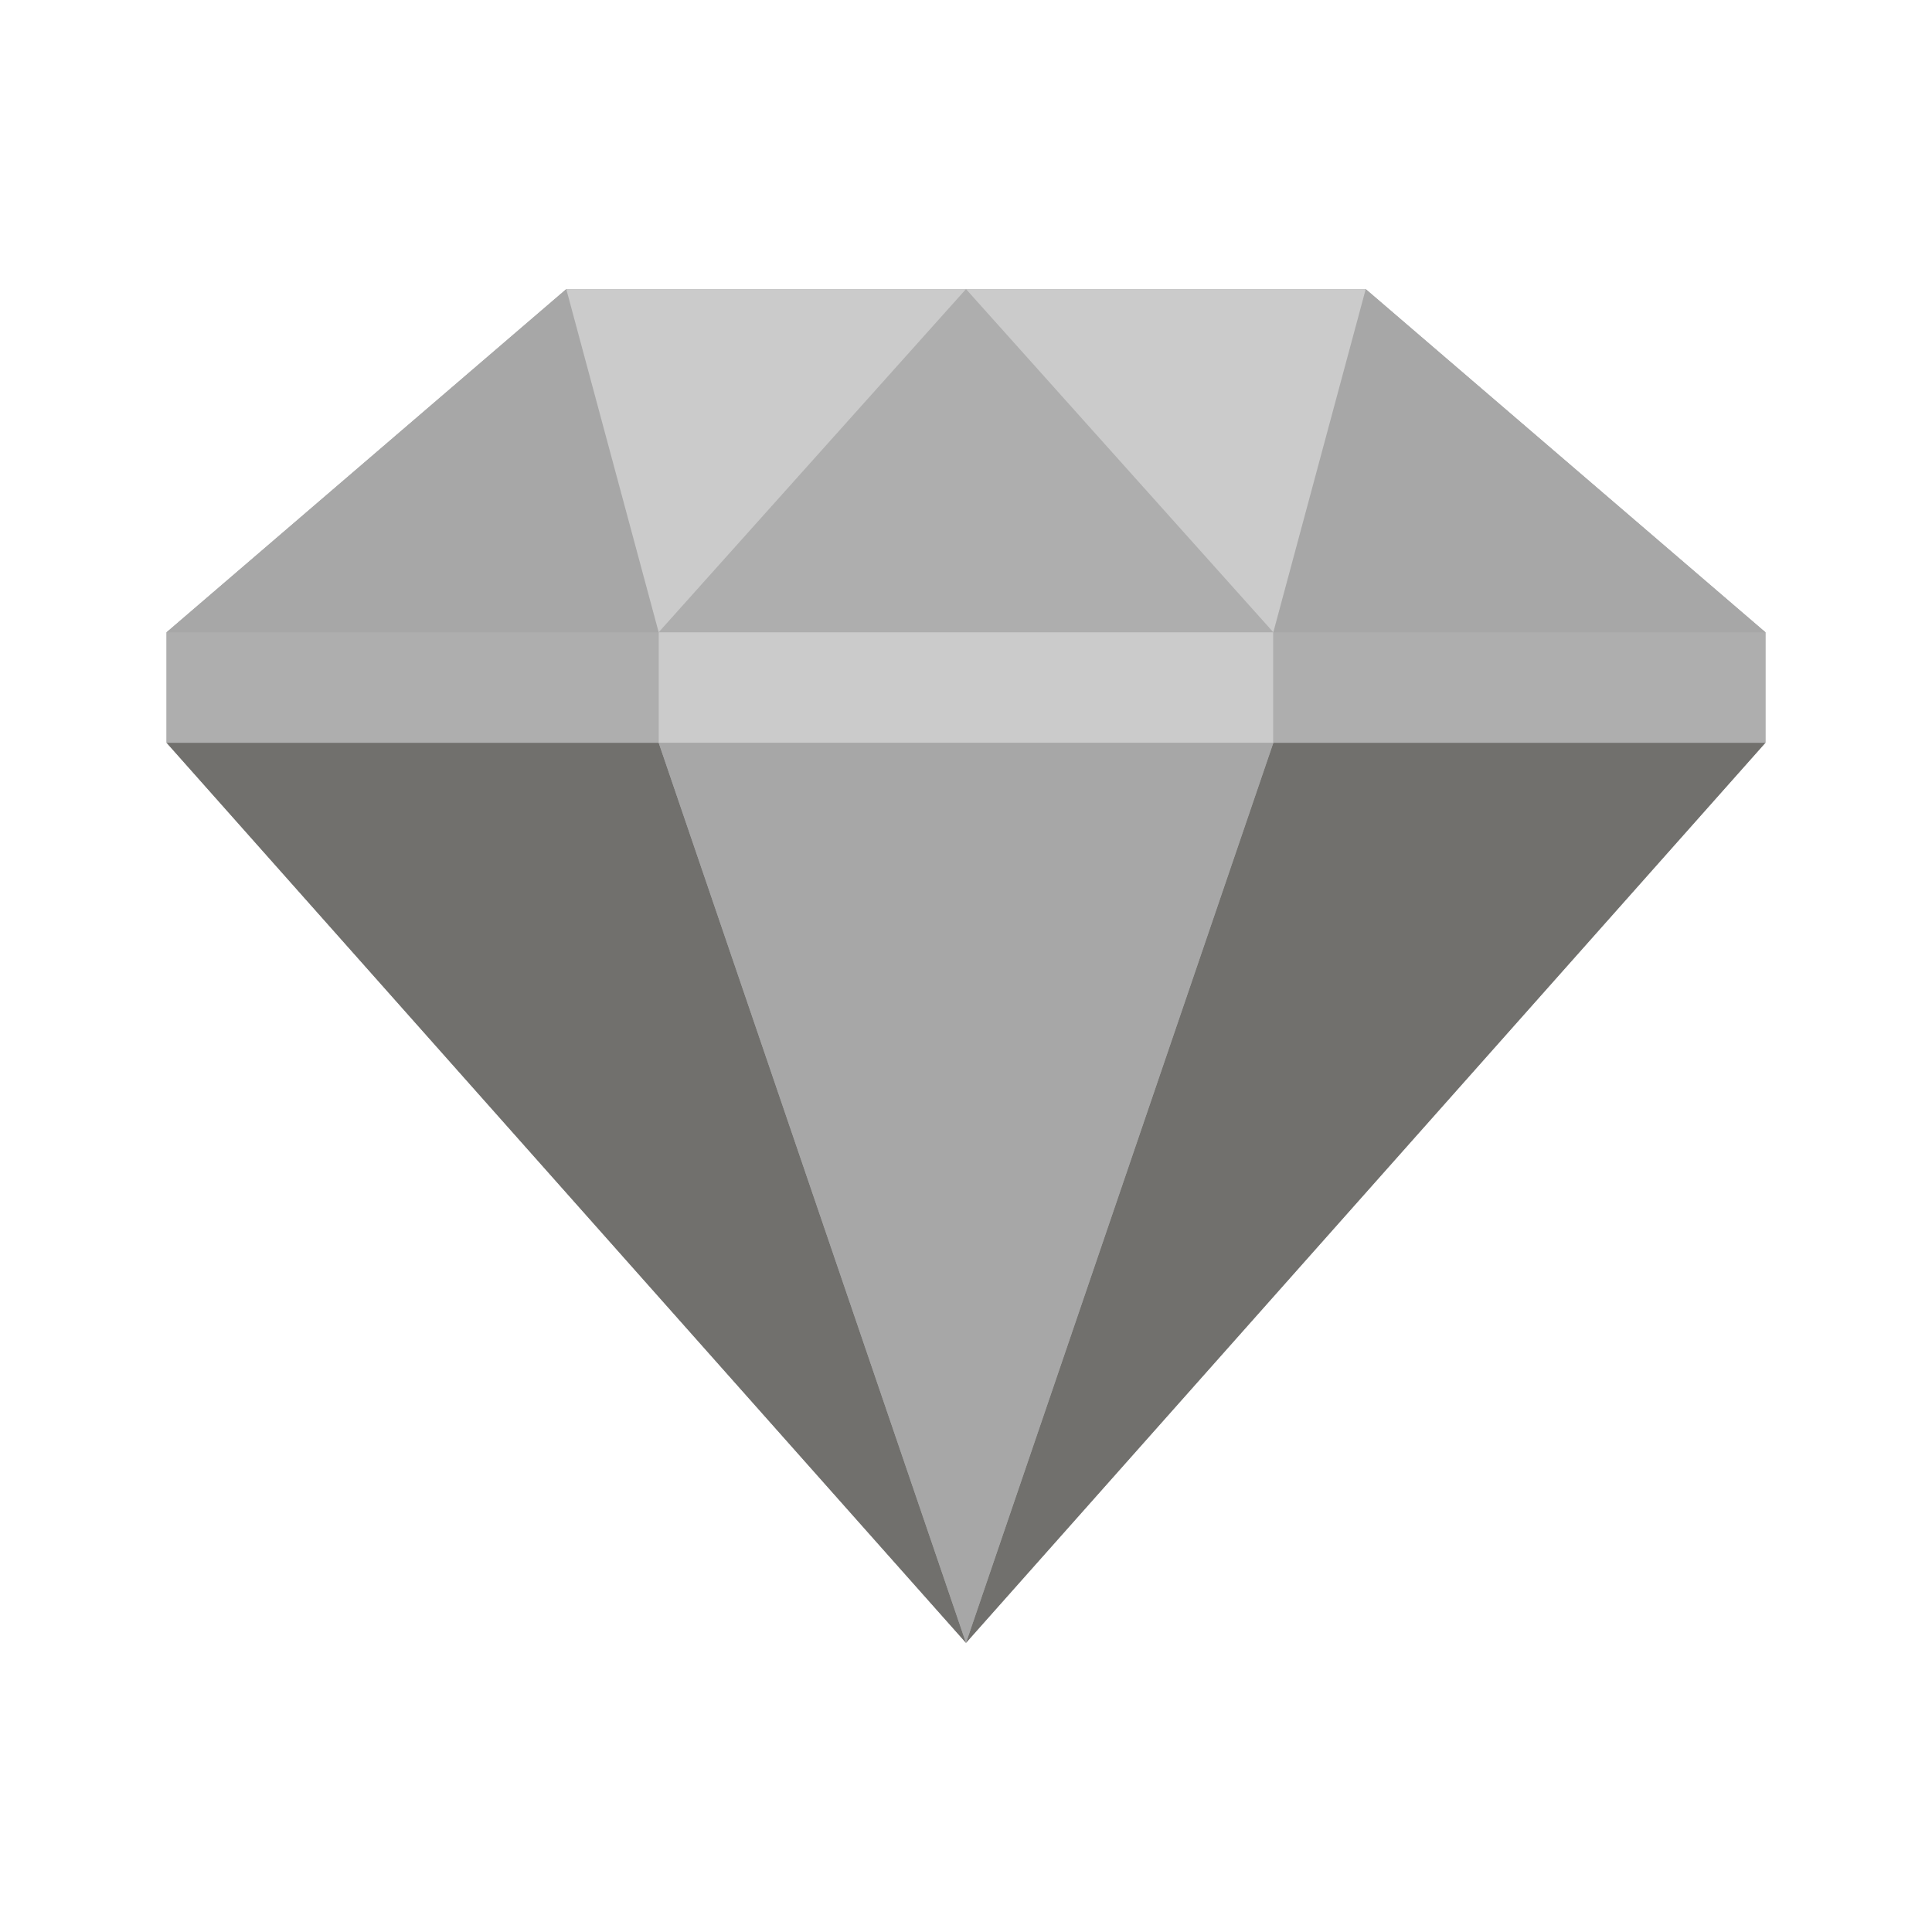 <svg width="29" height="29" viewBox="0 0 29 29" fill="none" xmlns="http://www.w3.org/2000/svg">
<path d="M26.5 9.491V11.149L14.5 24.66L2.5 11.149V9.491L8.5 4.34V4.34H20.5V4.34L26.5 9.491Z" fill="#A7A7A7"/>
<path d="M14.5 24.66L2.5 11.149H9.887L14.5 24.66Z" fill="#71706D"/>
<path d="M8.5 4.34L9.887 9.491H2.5L8.5 4.34Z" fill="#A7A7A7"/>
<path d="M26.5 11.149L14.5 24.66L19.113 11.149H26.5Z" fill="#71706D"/>
<path d="M19.114 9.491H9.887L14.5 4.34L19.114 9.491Z" fill="#AEAEAE"/>
<path d="M19.114 11.149L14.5 24.66L9.887 11.149H19.114Z" fill="#A7A7A7"/>
<path d="M14.5 4.34L9.887 9.491L8.5 4.34H14.5Z" fill="#CBCBCB"/>
<path d="M20.5 4.34L19.113 9.491H26.5L20.5 4.34Z" fill="#A7A7A7"/>
<path d="M14.5 4.34L19.113 9.491L20.5 4.34H14.5Z" fill="#CBCBCB"/>
<path d="M9.887 9.491H2.5V11.149H9.887V9.491Z" fill="#AEAEAE"/>
<path d="M19.114 9.491H9.887V11.149H19.114V9.491Z" fill="#CBCBCB"/>
<path d="M26.5 9.491H19.113V11.149H26.5V9.491Z" fill="#AEAEAE"/>
</svg>
